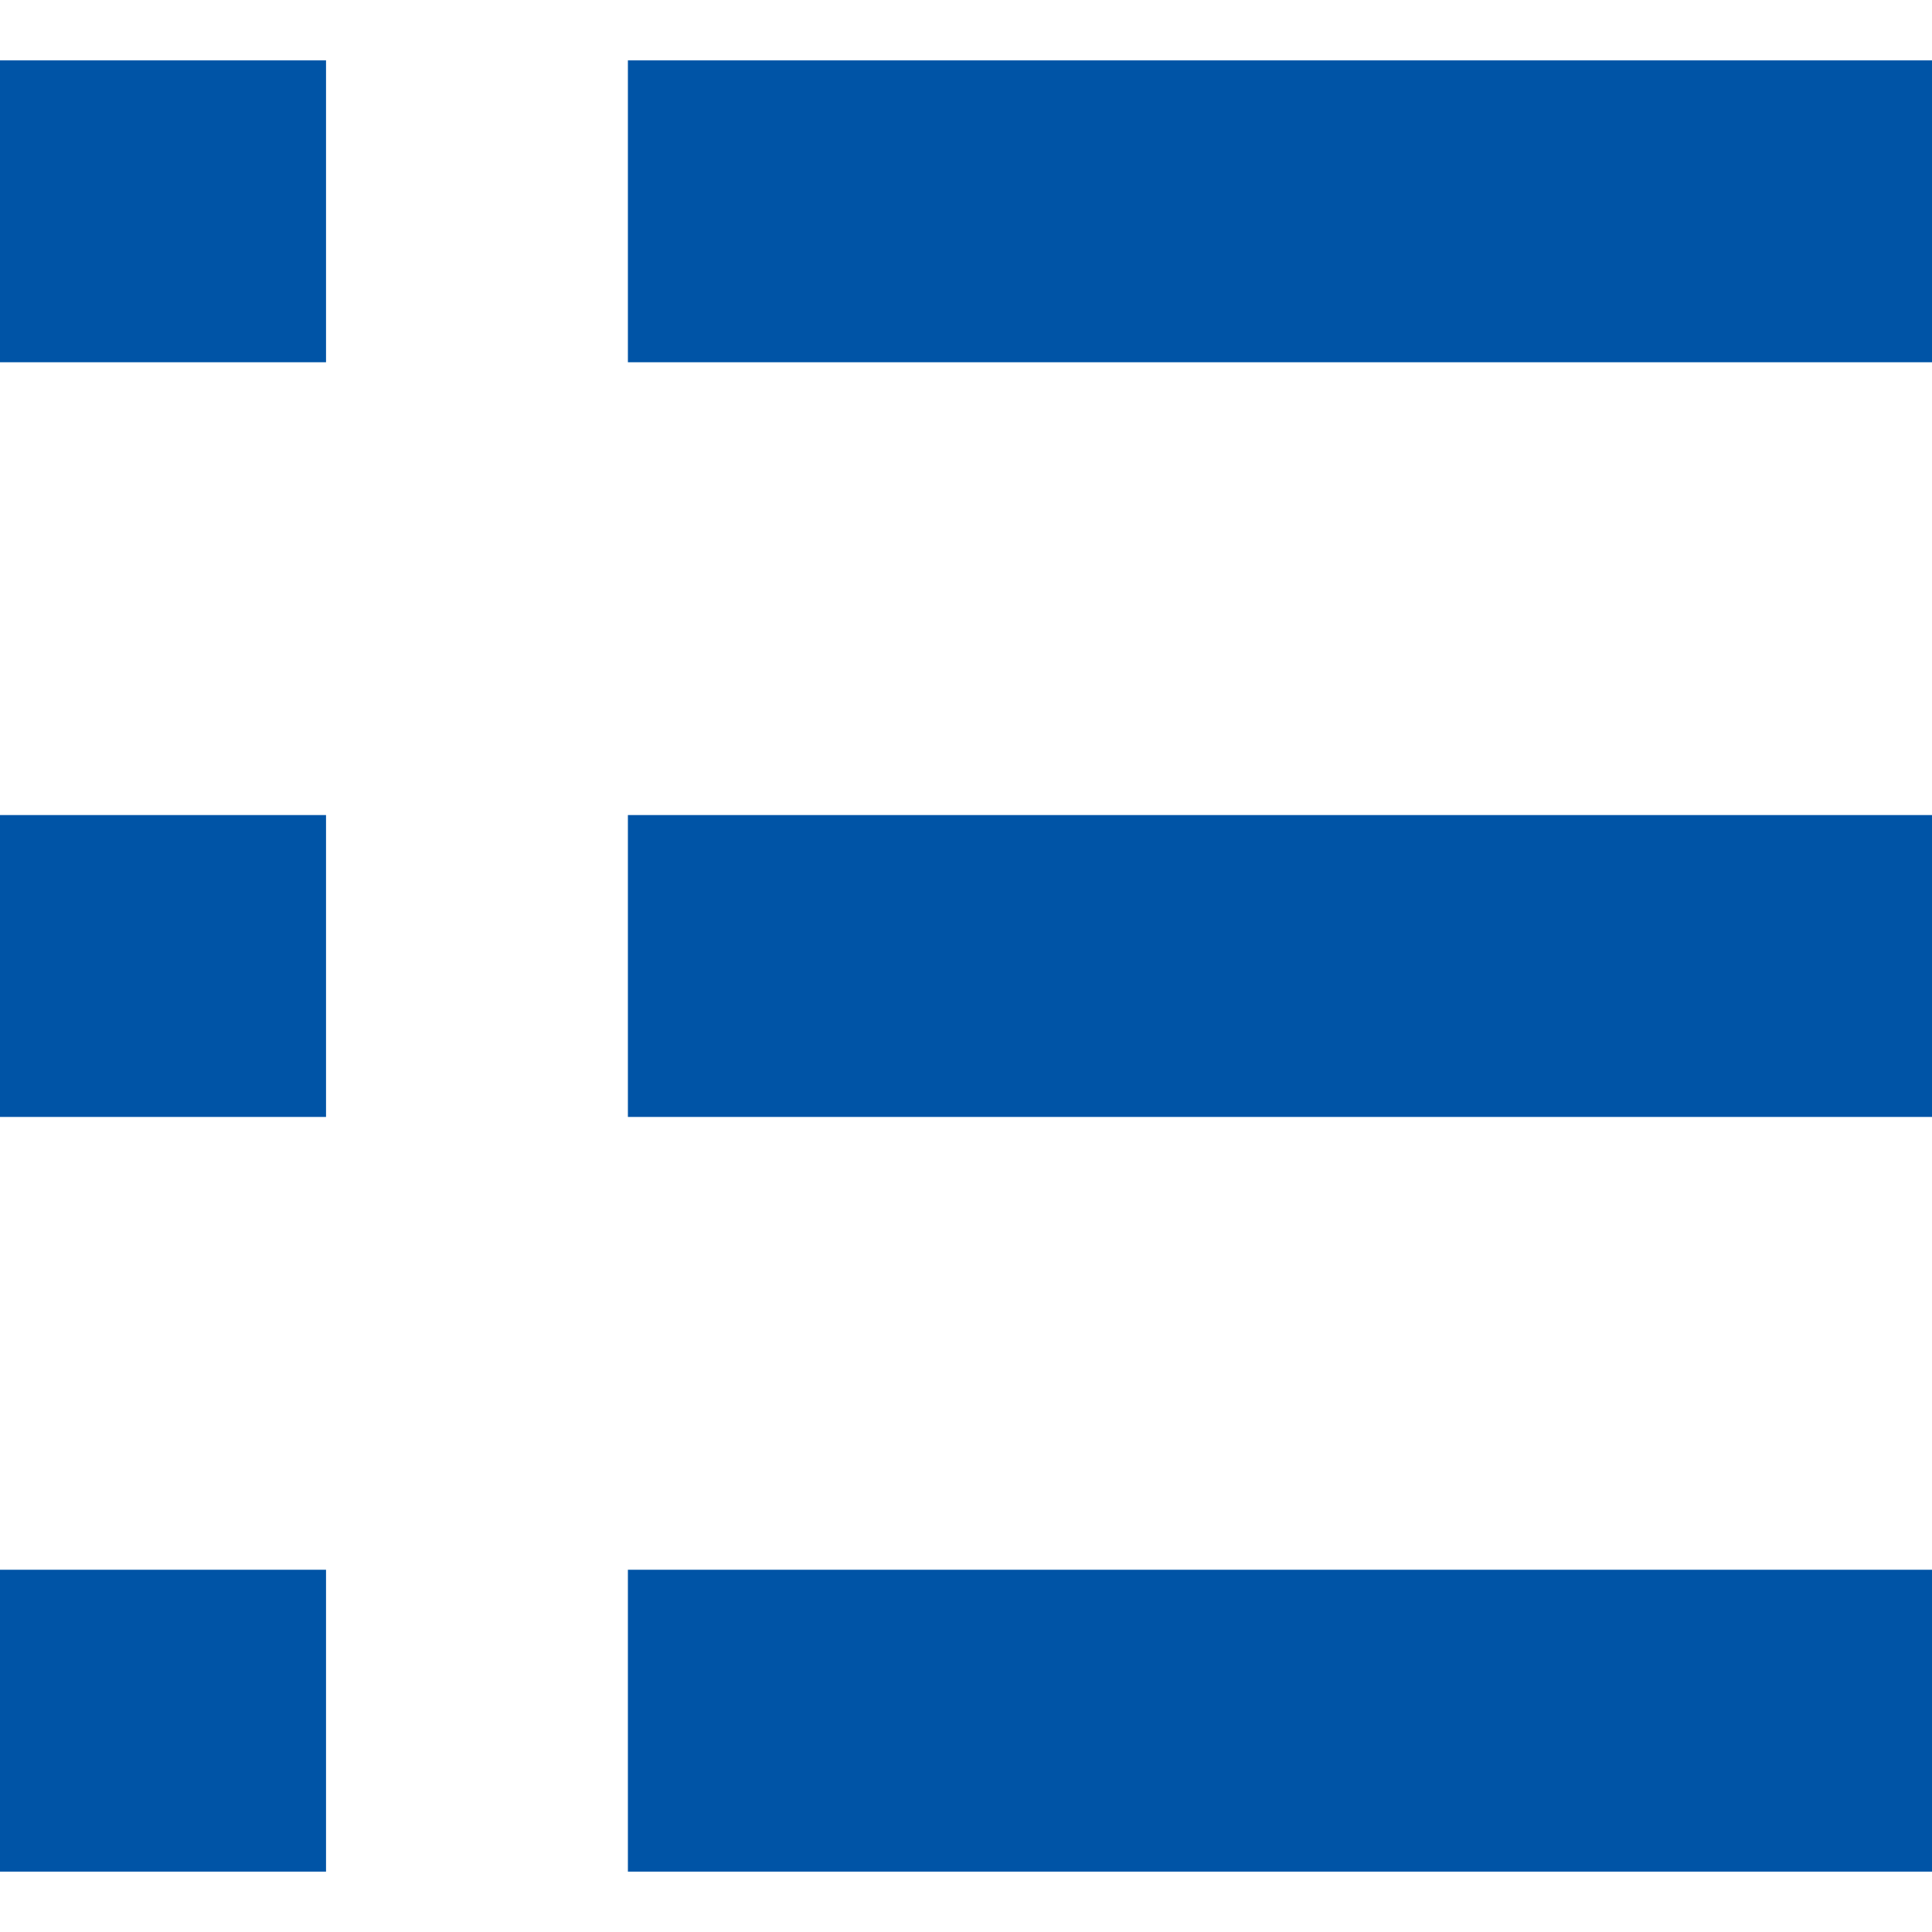 <svg width="16" height="16" viewBox="0 0 16 16" fill="none" xmlns="http://www.w3.org/2000/svg">
<path d="M2.7 0.5H0V3H2.7V0.5Z" fill="#0054A6"/>
<path d="M16 0.5H5.2V3H16V0.5Z" fill="#0054A6"/>
<path d="M2.7 6.75H0V9.25H2.7V6.75Z" fill="#0054A6"/>
<path d="M16 6.75H5.2V9.25H16V6.75Z" fill="#0054A6"/>
<path d="M2.7 13H0V15.5H2.7V13Z" fill="#0054A6"/>
<path d="M16 13H5.2V15.5H16V13Z" fill="#0054A6"/>
</svg>
